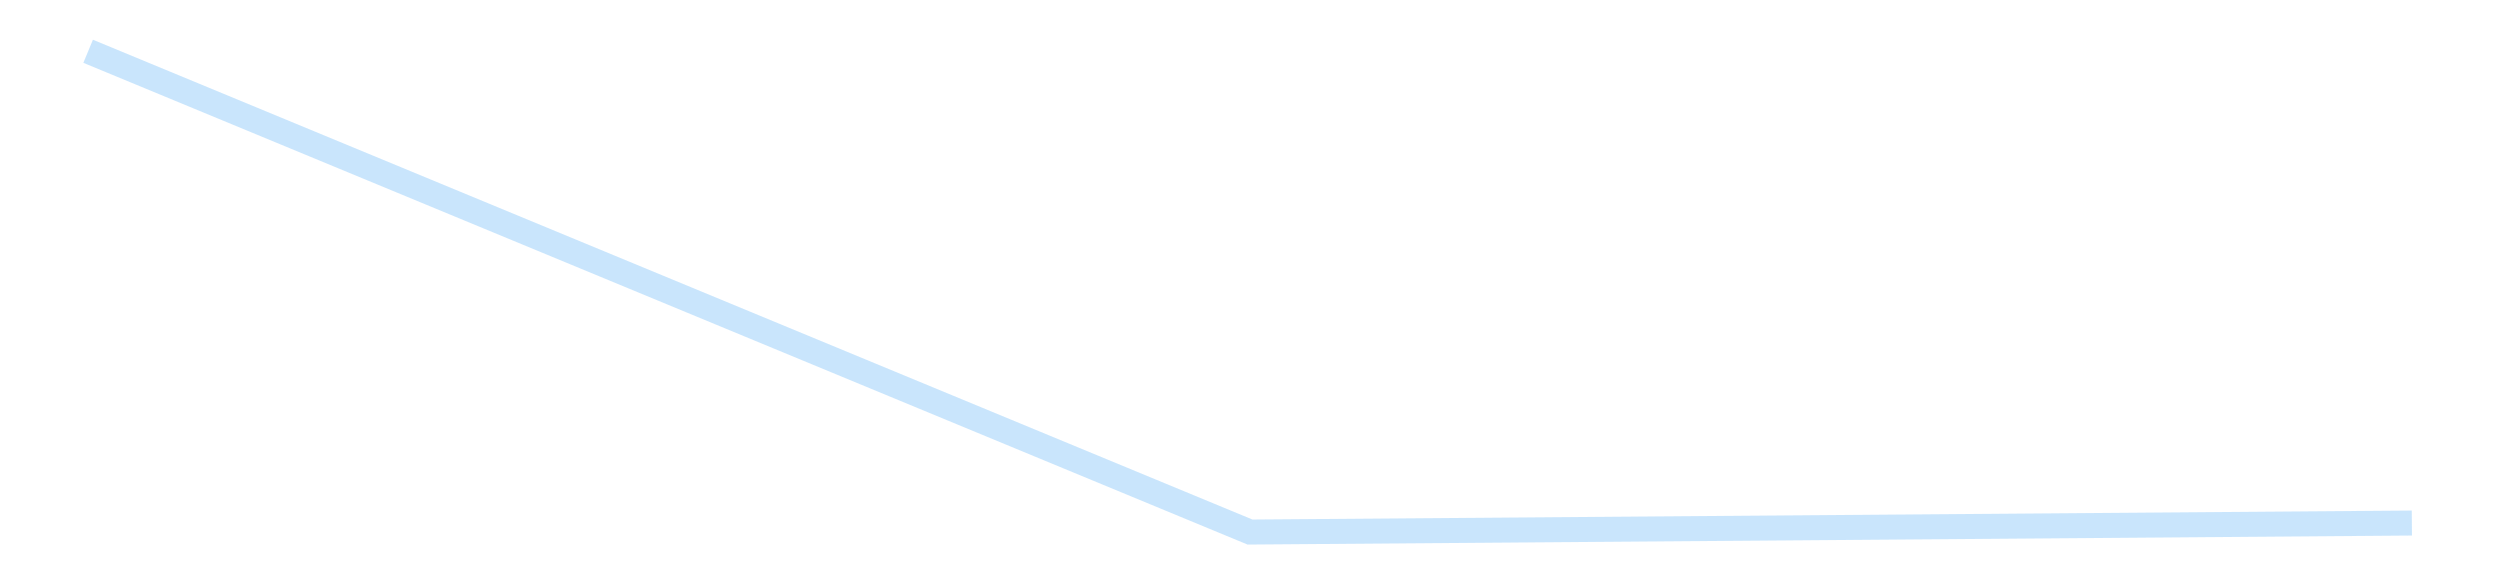 <?xml version='1.0' encoding='utf-8'?>
<svg xmlns="http://www.w3.org/2000/svg" xmlns:xlink="http://www.w3.org/1999/xlink" id="chart-e9a3a5f9-3722-4b13-aa69-9163dd736774" class="pygal-chart pygal-sparkline" viewBox="0 0 300 70" width="300" height="70"><!--Generated with pygal 3.0.4 (lxml) ©Kozea 2012-2016 on 2025-08-24--><!--http://pygal.org--><!--http://github.com/Kozea/pygal--><defs><style type="text/css">#chart-e9a3a5f9-3722-4b13-aa69-9163dd736774{-webkit-user-select:none;-webkit-font-smoothing:antialiased;font-family:Consolas,"Liberation Mono",Menlo,Courier,monospace}#chart-e9a3a5f9-3722-4b13-aa69-9163dd736774 .title{font-family:Consolas,"Liberation Mono",Menlo,Courier,monospace;font-size:16px}#chart-e9a3a5f9-3722-4b13-aa69-9163dd736774 .legends .legend text{font-family:Consolas,"Liberation Mono",Menlo,Courier,monospace;font-size:14px}#chart-e9a3a5f9-3722-4b13-aa69-9163dd736774 .axis text{font-family:Consolas,"Liberation Mono",Menlo,Courier,monospace;font-size:10px}#chart-e9a3a5f9-3722-4b13-aa69-9163dd736774 .axis text.major{font-family:Consolas,"Liberation Mono",Menlo,Courier,monospace;font-size:10px}#chart-e9a3a5f9-3722-4b13-aa69-9163dd736774 .text-overlay text.value{font-family:Consolas,"Liberation Mono",Menlo,Courier,monospace;font-size:16px}#chart-e9a3a5f9-3722-4b13-aa69-9163dd736774 .text-overlay text.label{font-family:Consolas,"Liberation Mono",Menlo,Courier,monospace;font-size:10px}#chart-e9a3a5f9-3722-4b13-aa69-9163dd736774 .tooltip{font-family:Consolas,"Liberation Mono",Menlo,Courier,monospace;font-size:14px}#chart-e9a3a5f9-3722-4b13-aa69-9163dd736774 text.no_data{font-family:Consolas,"Liberation Mono",Menlo,Courier,monospace;font-size:64px}
#chart-e9a3a5f9-3722-4b13-aa69-9163dd736774{background-color:transparent}#chart-e9a3a5f9-3722-4b13-aa69-9163dd736774 path,#chart-e9a3a5f9-3722-4b13-aa69-9163dd736774 line,#chart-e9a3a5f9-3722-4b13-aa69-9163dd736774 rect,#chart-e9a3a5f9-3722-4b13-aa69-9163dd736774 circle{-webkit-transition:150ms;-moz-transition:150ms;transition:150ms}#chart-e9a3a5f9-3722-4b13-aa69-9163dd736774 .graph &gt; .background{fill:transparent}#chart-e9a3a5f9-3722-4b13-aa69-9163dd736774 .plot &gt; .background{fill:transparent}#chart-e9a3a5f9-3722-4b13-aa69-9163dd736774 .graph{fill:rgba(0,0,0,.87)}#chart-e9a3a5f9-3722-4b13-aa69-9163dd736774 text.no_data{fill:rgba(0,0,0,1)}#chart-e9a3a5f9-3722-4b13-aa69-9163dd736774 .title{fill:rgba(0,0,0,1)}#chart-e9a3a5f9-3722-4b13-aa69-9163dd736774 .legends .legend text{fill:rgba(0,0,0,.87)}#chart-e9a3a5f9-3722-4b13-aa69-9163dd736774 .legends .legend:hover text{fill:rgba(0,0,0,1)}#chart-e9a3a5f9-3722-4b13-aa69-9163dd736774 .axis .line{stroke:rgba(0,0,0,1)}#chart-e9a3a5f9-3722-4b13-aa69-9163dd736774 .axis .guide.line{stroke:rgba(0,0,0,.54)}#chart-e9a3a5f9-3722-4b13-aa69-9163dd736774 .axis .major.line{stroke:rgba(0,0,0,.87)}#chart-e9a3a5f9-3722-4b13-aa69-9163dd736774 .axis text.major{fill:rgba(0,0,0,1)}#chart-e9a3a5f9-3722-4b13-aa69-9163dd736774 .axis.y .guides:hover .guide.line,#chart-e9a3a5f9-3722-4b13-aa69-9163dd736774 .line-graph .axis.x .guides:hover .guide.line,#chart-e9a3a5f9-3722-4b13-aa69-9163dd736774 .stackedline-graph .axis.x .guides:hover .guide.line,#chart-e9a3a5f9-3722-4b13-aa69-9163dd736774 .xy-graph .axis.x .guides:hover .guide.line{stroke:rgba(0,0,0,1)}#chart-e9a3a5f9-3722-4b13-aa69-9163dd736774 .axis .guides:hover text{fill:rgba(0,0,0,1)}#chart-e9a3a5f9-3722-4b13-aa69-9163dd736774 .reactive{fill-opacity:.7;stroke-opacity:.8;stroke-width:3}#chart-e9a3a5f9-3722-4b13-aa69-9163dd736774 .ci{stroke:rgba(0,0,0,.87)}#chart-e9a3a5f9-3722-4b13-aa69-9163dd736774 .reactive.active,#chart-e9a3a5f9-3722-4b13-aa69-9163dd736774 .active .reactive{fill-opacity:.8;stroke-opacity:.9;stroke-width:4}#chart-e9a3a5f9-3722-4b13-aa69-9163dd736774 .ci .reactive.active{stroke-width:1.5}#chart-e9a3a5f9-3722-4b13-aa69-9163dd736774 .series text{fill:rgba(0,0,0,1)}#chart-e9a3a5f9-3722-4b13-aa69-9163dd736774 .tooltip rect{fill:transparent;stroke:rgba(0,0,0,1);-webkit-transition:opacity 150ms;-moz-transition:opacity 150ms;transition:opacity 150ms}#chart-e9a3a5f9-3722-4b13-aa69-9163dd736774 .tooltip .label{fill:rgba(0,0,0,.87)}#chart-e9a3a5f9-3722-4b13-aa69-9163dd736774 .tooltip .label{fill:rgba(0,0,0,.87)}#chart-e9a3a5f9-3722-4b13-aa69-9163dd736774 .tooltip .legend{font-size:.8em;fill:rgba(0,0,0,.54)}#chart-e9a3a5f9-3722-4b13-aa69-9163dd736774 .tooltip .x_label{font-size:.6em;fill:rgba(0,0,0,1)}#chart-e9a3a5f9-3722-4b13-aa69-9163dd736774 .tooltip .xlink{font-size:.5em;text-decoration:underline}#chart-e9a3a5f9-3722-4b13-aa69-9163dd736774 .tooltip .value{font-size:1.5em}#chart-e9a3a5f9-3722-4b13-aa69-9163dd736774 .bound{font-size:.5em}#chart-e9a3a5f9-3722-4b13-aa69-9163dd736774 .max-value{font-size:.75em;fill:rgba(0,0,0,.54)}#chart-e9a3a5f9-3722-4b13-aa69-9163dd736774 .map-element{fill:transparent;stroke:rgba(0,0,0,.54) !important}#chart-e9a3a5f9-3722-4b13-aa69-9163dd736774 .map-element .reactive{fill-opacity:inherit;stroke-opacity:inherit}#chart-e9a3a5f9-3722-4b13-aa69-9163dd736774 .color-0,#chart-e9a3a5f9-3722-4b13-aa69-9163dd736774 .color-0 a:visited{stroke:#bbdefb;fill:#bbdefb}#chart-e9a3a5f9-3722-4b13-aa69-9163dd736774 .text-overlay .color-0 text{fill:black}
#chart-e9a3a5f9-3722-4b13-aa69-9163dd736774 text.no_data{text-anchor:middle}#chart-e9a3a5f9-3722-4b13-aa69-9163dd736774 .guide.line{fill:none}#chart-e9a3a5f9-3722-4b13-aa69-9163dd736774 .centered{text-anchor:middle}#chart-e9a3a5f9-3722-4b13-aa69-9163dd736774 .title{text-anchor:middle}#chart-e9a3a5f9-3722-4b13-aa69-9163dd736774 .legends .legend text{fill-opacity:1}#chart-e9a3a5f9-3722-4b13-aa69-9163dd736774 .axis.x text{text-anchor:middle}#chart-e9a3a5f9-3722-4b13-aa69-9163dd736774 .axis.x:not(.web) text[transform]{text-anchor:start}#chart-e9a3a5f9-3722-4b13-aa69-9163dd736774 .axis.x:not(.web) text[transform].backwards{text-anchor:end}#chart-e9a3a5f9-3722-4b13-aa69-9163dd736774 .axis.y text{text-anchor:end}#chart-e9a3a5f9-3722-4b13-aa69-9163dd736774 .axis.y text[transform].backwards{text-anchor:start}#chart-e9a3a5f9-3722-4b13-aa69-9163dd736774 .axis.y2 text{text-anchor:start}#chart-e9a3a5f9-3722-4b13-aa69-9163dd736774 .axis.y2 text[transform].backwards{text-anchor:end}#chart-e9a3a5f9-3722-4b13-aa69-9163dd736774 .axis .guide.line{stroke-dasharray:4,4;stroke:black}#chart-e9a3a5f9-3722-4b13-aa69-9163dd736774 .axis .major.guide.line{stroke-dasharray:6,6;stroke:black}#chart-e9a3a5f9-3722-4b13-aa69-9163dd736774 .horizontal .axis.y .guide.line,#chart-e9a3a5f9-3722-4b13-aa69-9163dd736774 .horizontal .axis.y2 .guide.line,#chart-e9a3a5f9-3722-4b13-aa69-9163dd736774 .vertical .axis.x .guide.line{opacity:0}#chart-e9a3a5f9-3722-4b13-aa69-9163dd736774 .horizontal .axis.always_show .guide.line,#chart-e9a3a5f9-3722-4b13-aa69-9163dd736774 .vertical .axis.always_show .guide.line{opacity:1 !important}#chart-e9a3a5f9-3722-4b13-aa69-9163dd736774 .axis.y .guides:hover .guide.line,#chart-e9a3a5f9-3722-4b13-aa69-9163dd736774 .axis.y2 .guides:hover .guide.line,#chart-e9a3a5f9-3722-4b13-aa69-9163dd736774 .axis.x .guides:hover .guide.line{opacity:1}#chart-e9a3a5f9-3722-4b13-aa69-9163dd736774 .axis .guides:hover text{opacity:1}#chart-e9a3a5f9-3722-4b13-aa69-9163dd736774 .nofill{fill:none}#chart-e9a3a5f9-3722-4b13-aa69-9163dd736774 .subtle-fill{fill-opacity:.2}#chart-e9a3a5f9-3722-4b13-aa69-9163dd736774 .dot{stroke-width:1px;fill-opacity:1;stroke-opacity:1}#chart-e9a3a5f9-3722-4b13-aa69-9163dd736774 .dot.active{stroke-width:5px}#chart-e9a3a5f9-3722-4b13-aa69-9163dd736774 .dot.negative{fill:transparent}#chart-e9a3a5f9-3722-4b13-aa69-9163dd736774 text,#chart-e9a3a5f9-3722-4b13-aa69-9163dd736774 tspan{stroke:none !important}#chart-e9a3a5f9-3722-4b13-aa69-9163dd736774 .series text.active{opacity:1}#chart-e9a3a5f9-3722-4b13-aa69-9163dd736774 .tooltip rect{fill-opacity:.95;stroke-width:.5}#chart-e9a3a5f9-3722-4b13-aa69-9163dd736774 .tooltip text{fill-opacity:1}#chart-e9a3a5f9-3722-4b13-aa69-9163dd736774 .showable{visibility:hidden}#chart-e9a3a5f9-3722-4b13-aa69-9163dd736774 .showable.shown{visibility:visible}#chart-e9a3a5f9-3722-4b13-aa69-9163dd736774 .gauge-background{fill:rgba(229,229,229,1);stroke:none}#chart-e9a3a5f9-3722-4b13-aa69-9163dd736774 .bg-lines{stroke:transparent;stroke-width:2px}</style><script type="text/javascript">window.pygal = window.pygal || {};window.pygal.config = window.pygal.config || {};window.pygal.config['e9a3a5f9-3722-4b13-aa69-9163dd736774'] = {"allow_interruptions": false, "box_mode": "extremes", "classes": ["pygal-chart", "pygal-sparkline"], "css": ["file://style.css", "file://graph.css"], "defs": [], "disable_xml_declaration": false, "dots_size": 2.5, "dynamic_print_values": false, "explicit_size": true, "fill": false, "force_uri_protocol": "https", "formatter": null, "half_pie": false, "height": 70, "include_x_axis": false, "inner_radius": 0, "interpolate": null, "interpolation_parameters": {}, "interpolation_precision": 250, "inverse_y_axis": false, "js": [], "legend_at_bottom": false, "legend_at_bottom_columns": null, "legend_box_size": 12, "logarithmic": false, "margin": 5, "margin_bottom": null, "margin_left": null, "margin_right": null, "margin_top": null, "max_scale": 2, "min_scale": 1, "missing_value_fill_truncation": "x", "no_data_text": "", "no_prefix": false, "order_min": null, "pretty_print": false, "print_labels": false, "print_values": false, "print_values_position": "center", "print_zeroes": true, "range": null, "rounded_bars": null, "secondary_range": null, "show_dots": false, "show_legend": false, "show_minor_x_labels": true, "show_minor_y_labels": true, "show_only_major_dots": false, "show_x_guides": false, "show_x_labels": false, "show_y_guides": true, "show_y_labels": false, "spacing": 0, "stack_from_top": false, "strict": false, "stroke": true, "stroke_style": null, "style": {"background": "transparent", "ci_colors": [], "colors": ["#bbdefb"], "dot_opacity": "1", "font_family": "Consolas, \"Liberation Mono\", Menlo, Courier, monospace", "foreground": "rgba(0, 0, 0, .87)", "foreground_strong": "rgba(0, 0, 0, 1)", "foreground_subtle": "rgba(0, 0, 0, .54)", "guide_stroke_color": "black", "guide_stroke_dasharray": "4,4", "label_font_family": "Consolas, \"Liberation Mono\", Menlo, Courier, monospace", "label_font_size": 10, "legend_font_family": "Consolas, \"Liberation Mono\", Menlo, Courier, monospace", "legend_font_size": 14, "major_guide_stroke_color": "black", "major_guide_stroke_dasharray": "6,6", "major_label_font_family": "Consolas, \"Liberation Mono\", Menlo, Courier, monospace", "major_label_font_size": 10, "no_data_font_family": "Consolas, \"Liberation Mono\", Menlo, Courier, monospace", "no_data_font_size": 64, "opacity": ".7", "opacity_hover": ".8", "plot_background": "transparent", "stroke_opacity": ".8", "stroke_opacity_hover": ".9", "stroke_width": 3, "stroke_width_hover": "4", "title_font_family": "Consolas, \"Liberation Mono\", Menlo, Courier, monospace", "title_font_size": 16, "tooltip_font_family": "Consolas, \"Liberation Mono\", Menlo, Courier, monospace", "tooltip_font_size": 14, "transition": "150ms", "value_background": "rgba(229, 229, 229, 1)", "value_colors": [], "value_font_family": "Consolas, \"Liberation Mono\", Menlo, Courier, monospace", "value_font_size": 16, "value_label_font_family": "Consolas, \"Liberation Mono\", Menlo, Courier, monospace", "value_label_font_size": 10}, "title": null, "tooltip_border_radius": 0, "tooltip_fancy_mode": true, "truncate_label": null, "truncate_legend": null, "width": 300, "x_label_rotation": 0, "x_labels": null, "x_labels_major": null, "x_labels_major_count": null, "x_labels_major_every": null, "x_title": null, "xrange": null, "y_label_rotation": 0, "y_labels": null, "y_labels_major": null, "y_labels_major_count": null, "y_labels_major_every": null, "y_title": null, "zero": 0, "legends": [""]}</script></defs><title>Pygal</title><g class="graph line-graph vertical"><rect x="0" y="0" width="300" height="70" class="background"/><g transform="translate(5, 5)" class="plot"><rect x="0" y="0" width="290" height="60" class="background"/><g class="series serie-0 color-0"><path d="M5.577 1.154 L145 58.846 284.423 57.764" class="line reactive nofill"/></g></g><g class="titles"/><g transform="translate(5, 5)" class="plot overlay"><g class="series serie-0 color-0"/></g><g transform="translate(5, 5)" class="plot text-overlay"><g class="series serie-0 color-0"/></g><g transform="translate(5, 5)" class="plot tooltip-overlay"><g transform="translate(0 0)" style="opacity: 0" class="tooltip"><rect rx="0" ry="0" width="0" height="0" class="tooltip-box"/><g class="text"/></g></g></g></svg>